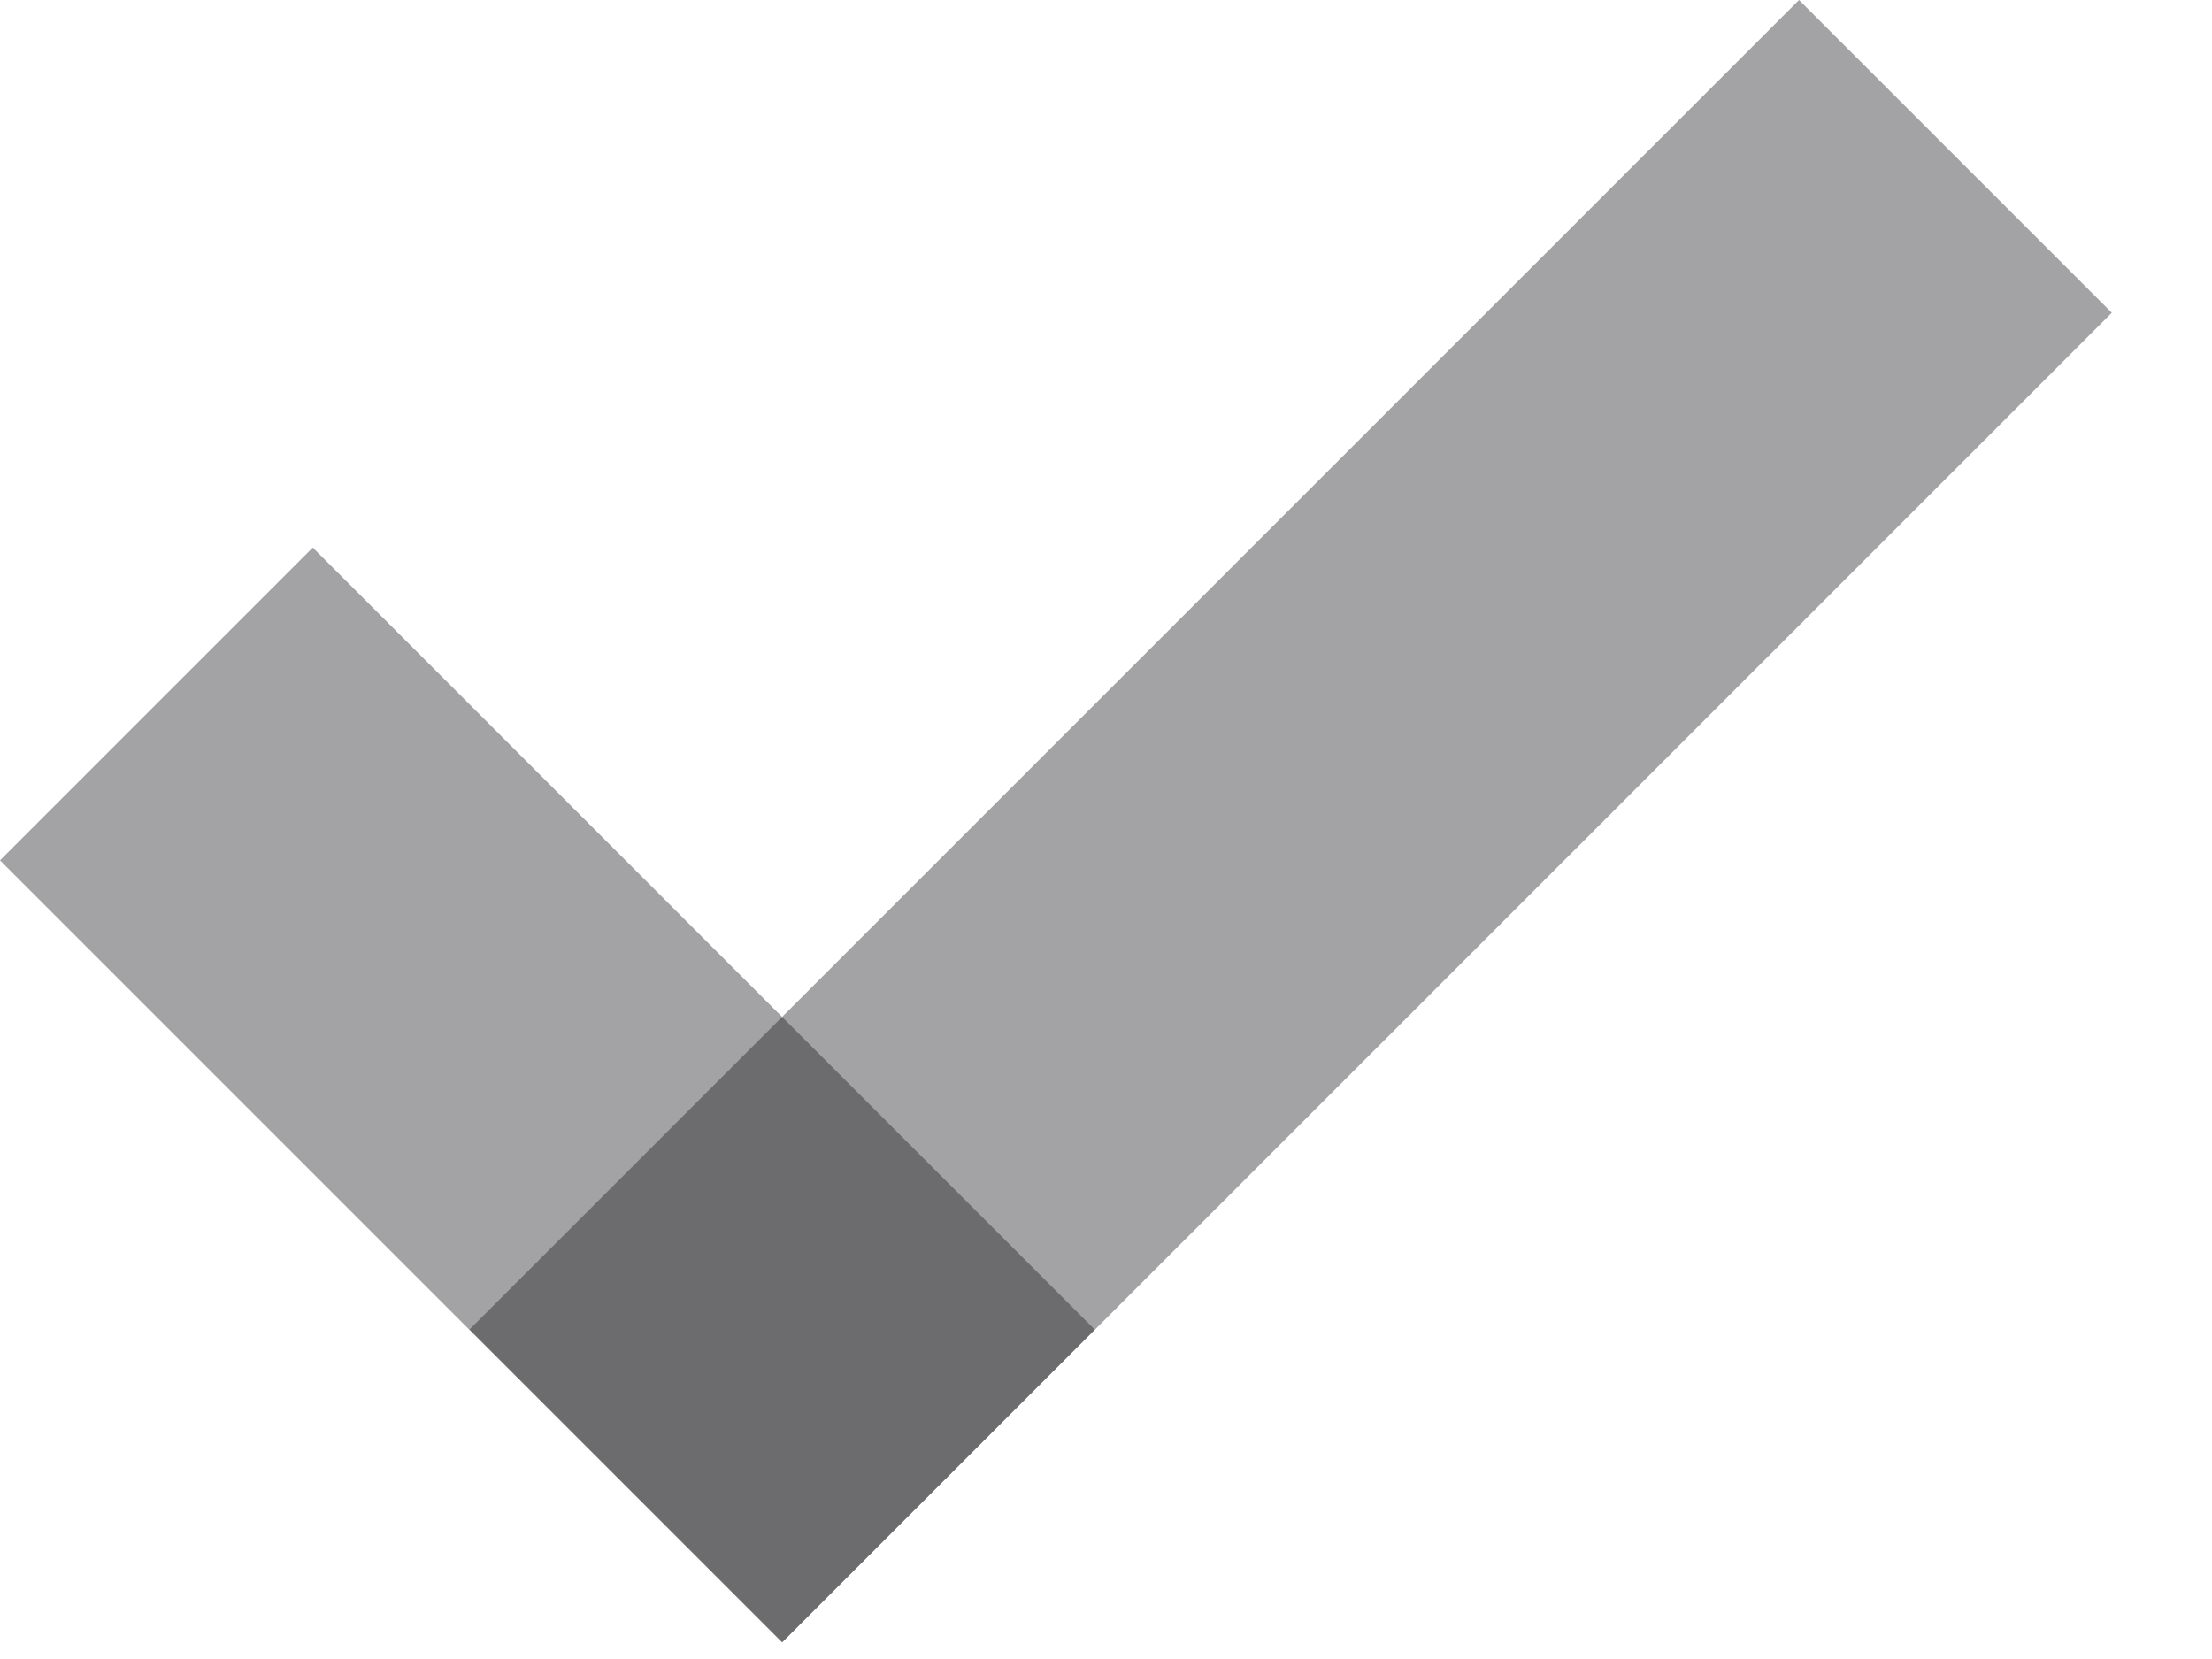 <?xml version="1.0" encoding="UTF-8"?>
<svg xmlns="http://www.w3.org/2000/svg" width="20" height="15" viewBox="0 0 20 15" fill="none">
  <path opacity="0.4" d="M2.828 4.951L0 7.779L7.071 14.85L9.899 12.022L2.828 4.951Z" fill="#1A1B20"></path>
  <path opacity="0.4" d="M19.094 2.828L16.266 0L4.245 12.021L7.073 14.849L19.094 2.828Z" fill="#1A1B20"></path>
</svg>
